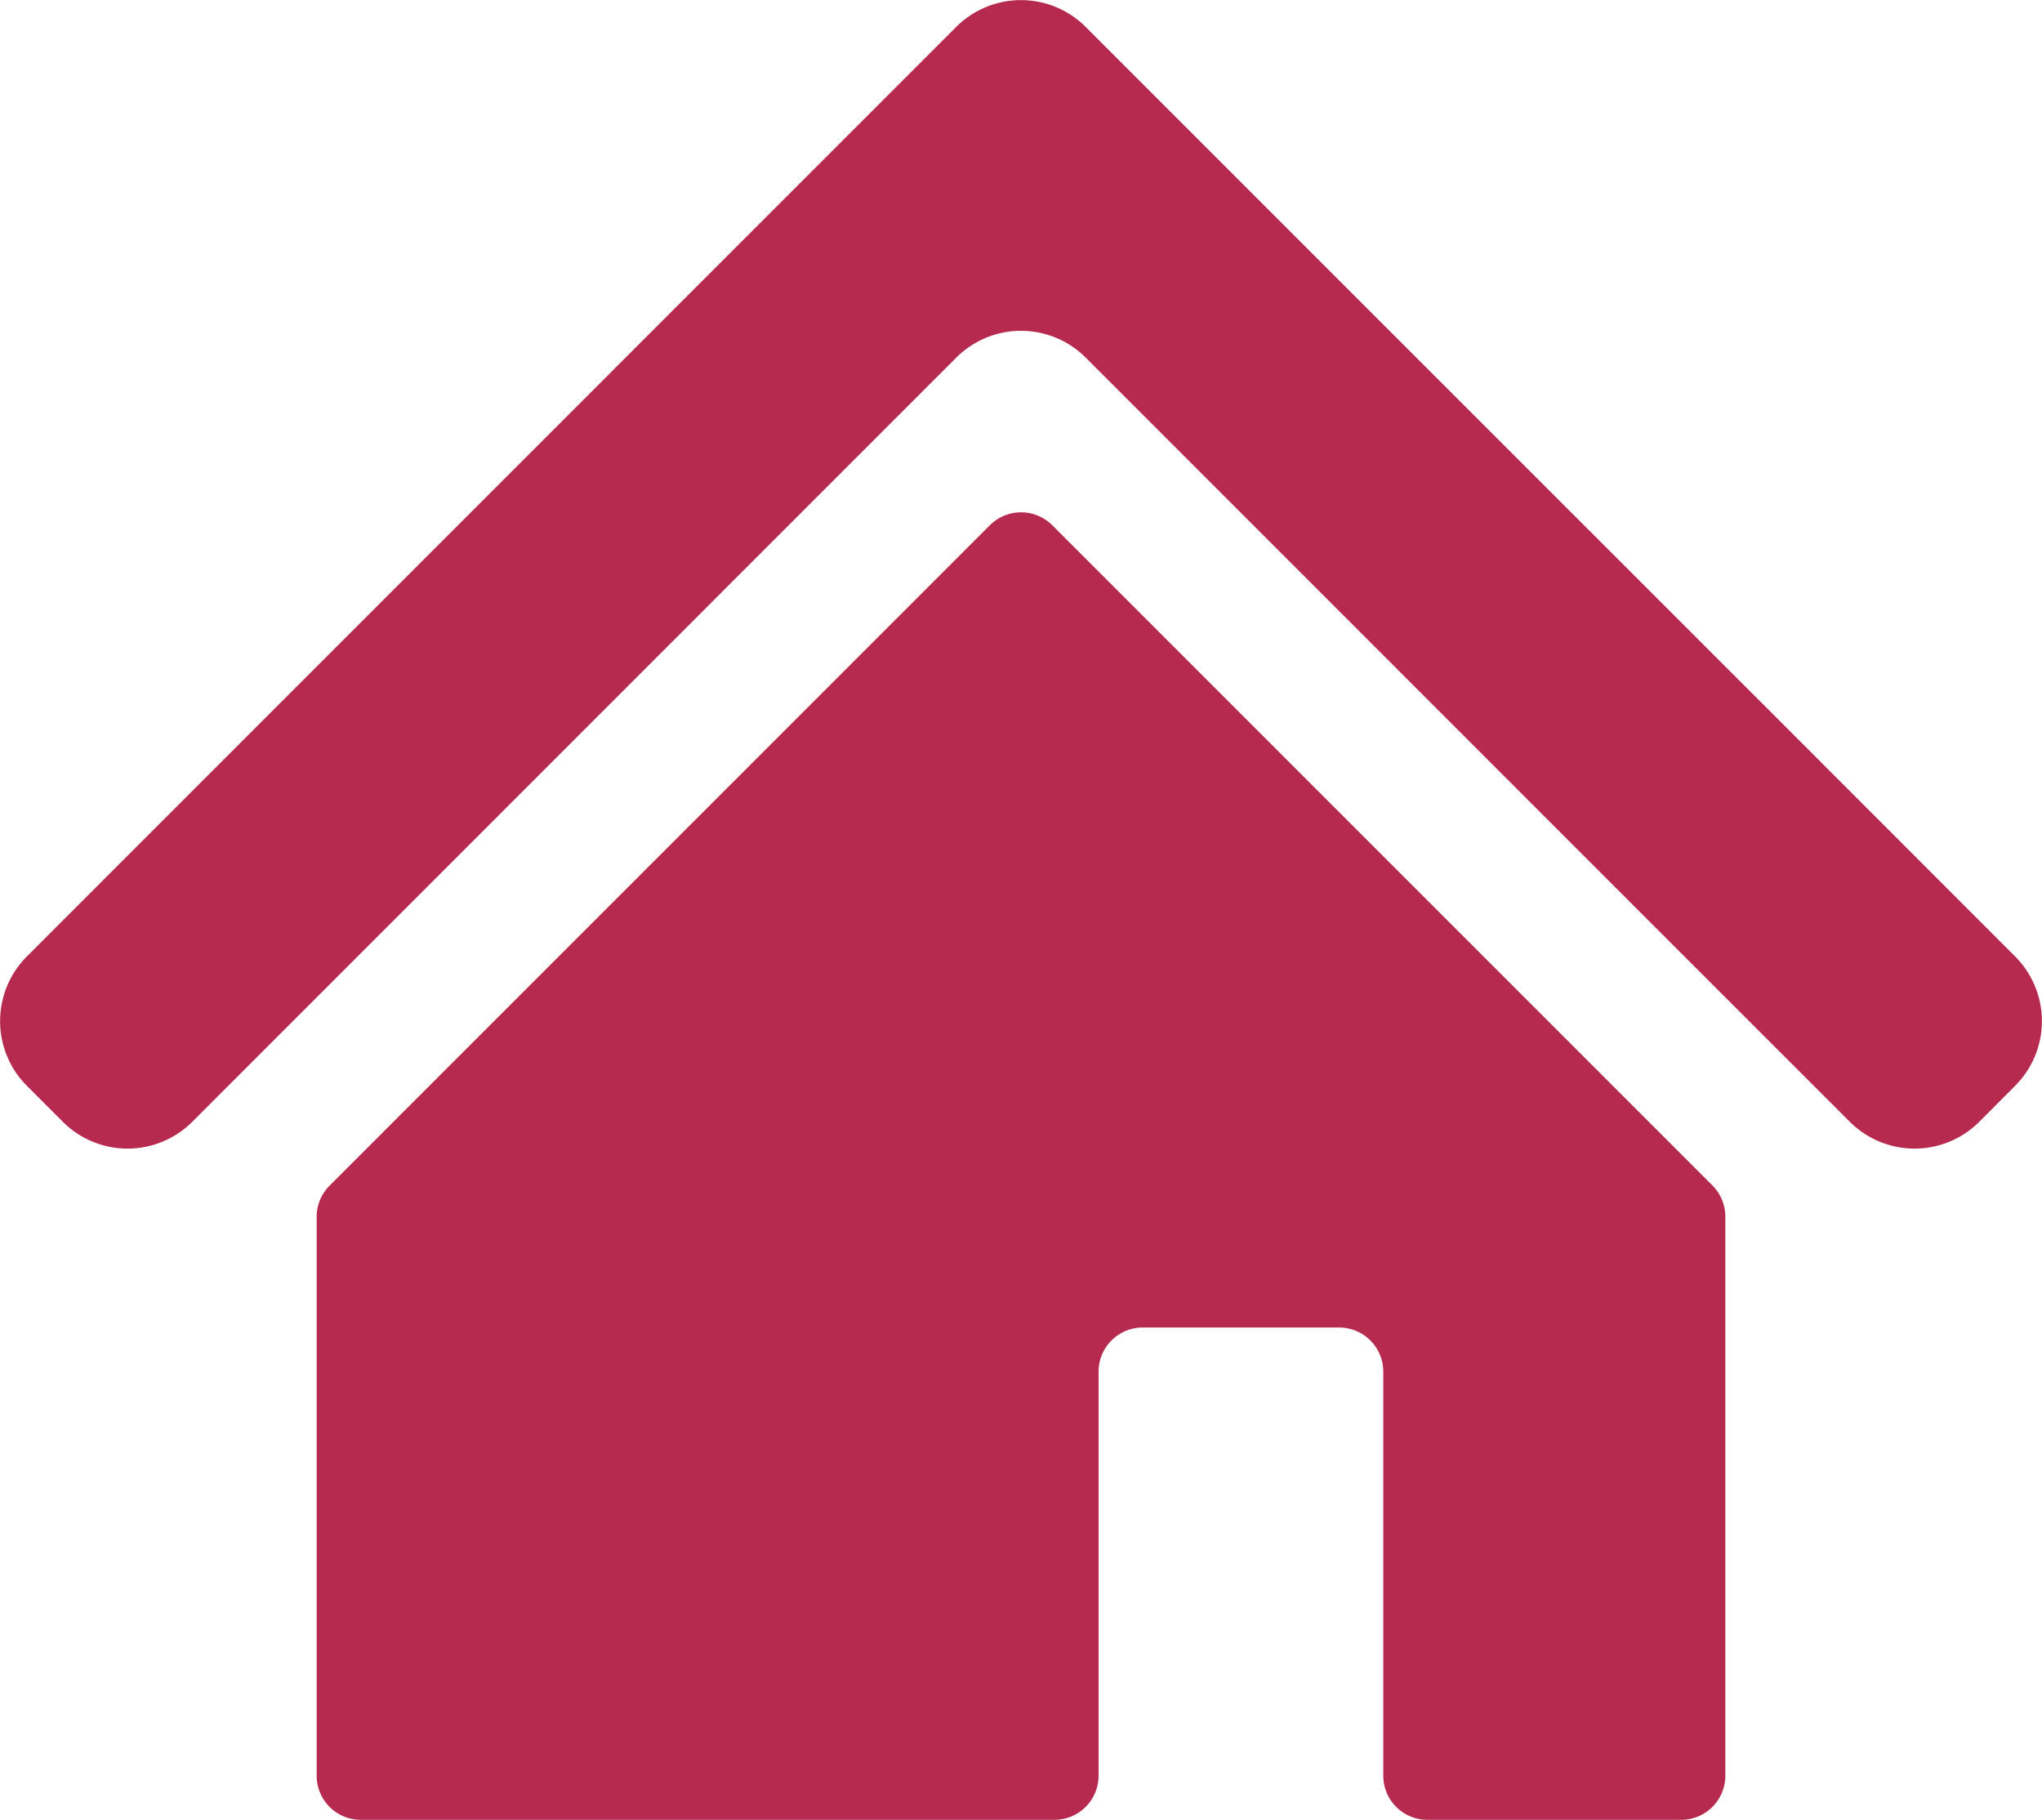 <svg xmlns="http://www.w3.org/2000/svg" width="60.7" height="54.088" viewBox="0 0 60.7 54.088"><defs><clipPath id="a"><path data-name="長方形 23458" fill="#b72a50" d="M0 0h60.7v54.089H0z"/></clipPath></defs><g data-name="グループ 10730" clip-path="url(#a)" fill="#b72a50"><path data-name="パス 46326" d="M53.286 21.809L41.273 9.8l-9-9a2.721 2.721 0 00-3.848 0l-9 9L7.411 21.815.8 28.427a2.721 2.721 0 000 3.848l1.068 1.068a2.721 2.721 0 003.848 0l6.612-6.612 12.016-12.019 4.082-4.082a2.721 2.721 0 013.848 0l4.082 4.082 12.011 12.013 6.62 6.618a2.721 2.721 0 003.848 0l1.065-1.068a2.721 2.721 0 000-3.848z"/><path data-name="パス 46327" d="M9.413 36.169v16.61a1.312 1.312 0 001.312 1.312h20.619a1.312 1.312 0 001.312-1.312V40.77a1.312 1.312 0 011.312-1.312h5.839a1.312 1.312 0 011.312 1.312v12.009a1.312 1.312 0 001.312 1.312h7.544a1.312 1.312 0 001.312-1.312V36.163a1.312 1.312 0 00-.384-.928L31.28 15.612a1.312 1.312 0 00-1.856 0L9.797 35.241a1.312 1.312 0 00-.384.928"/></g></svg>